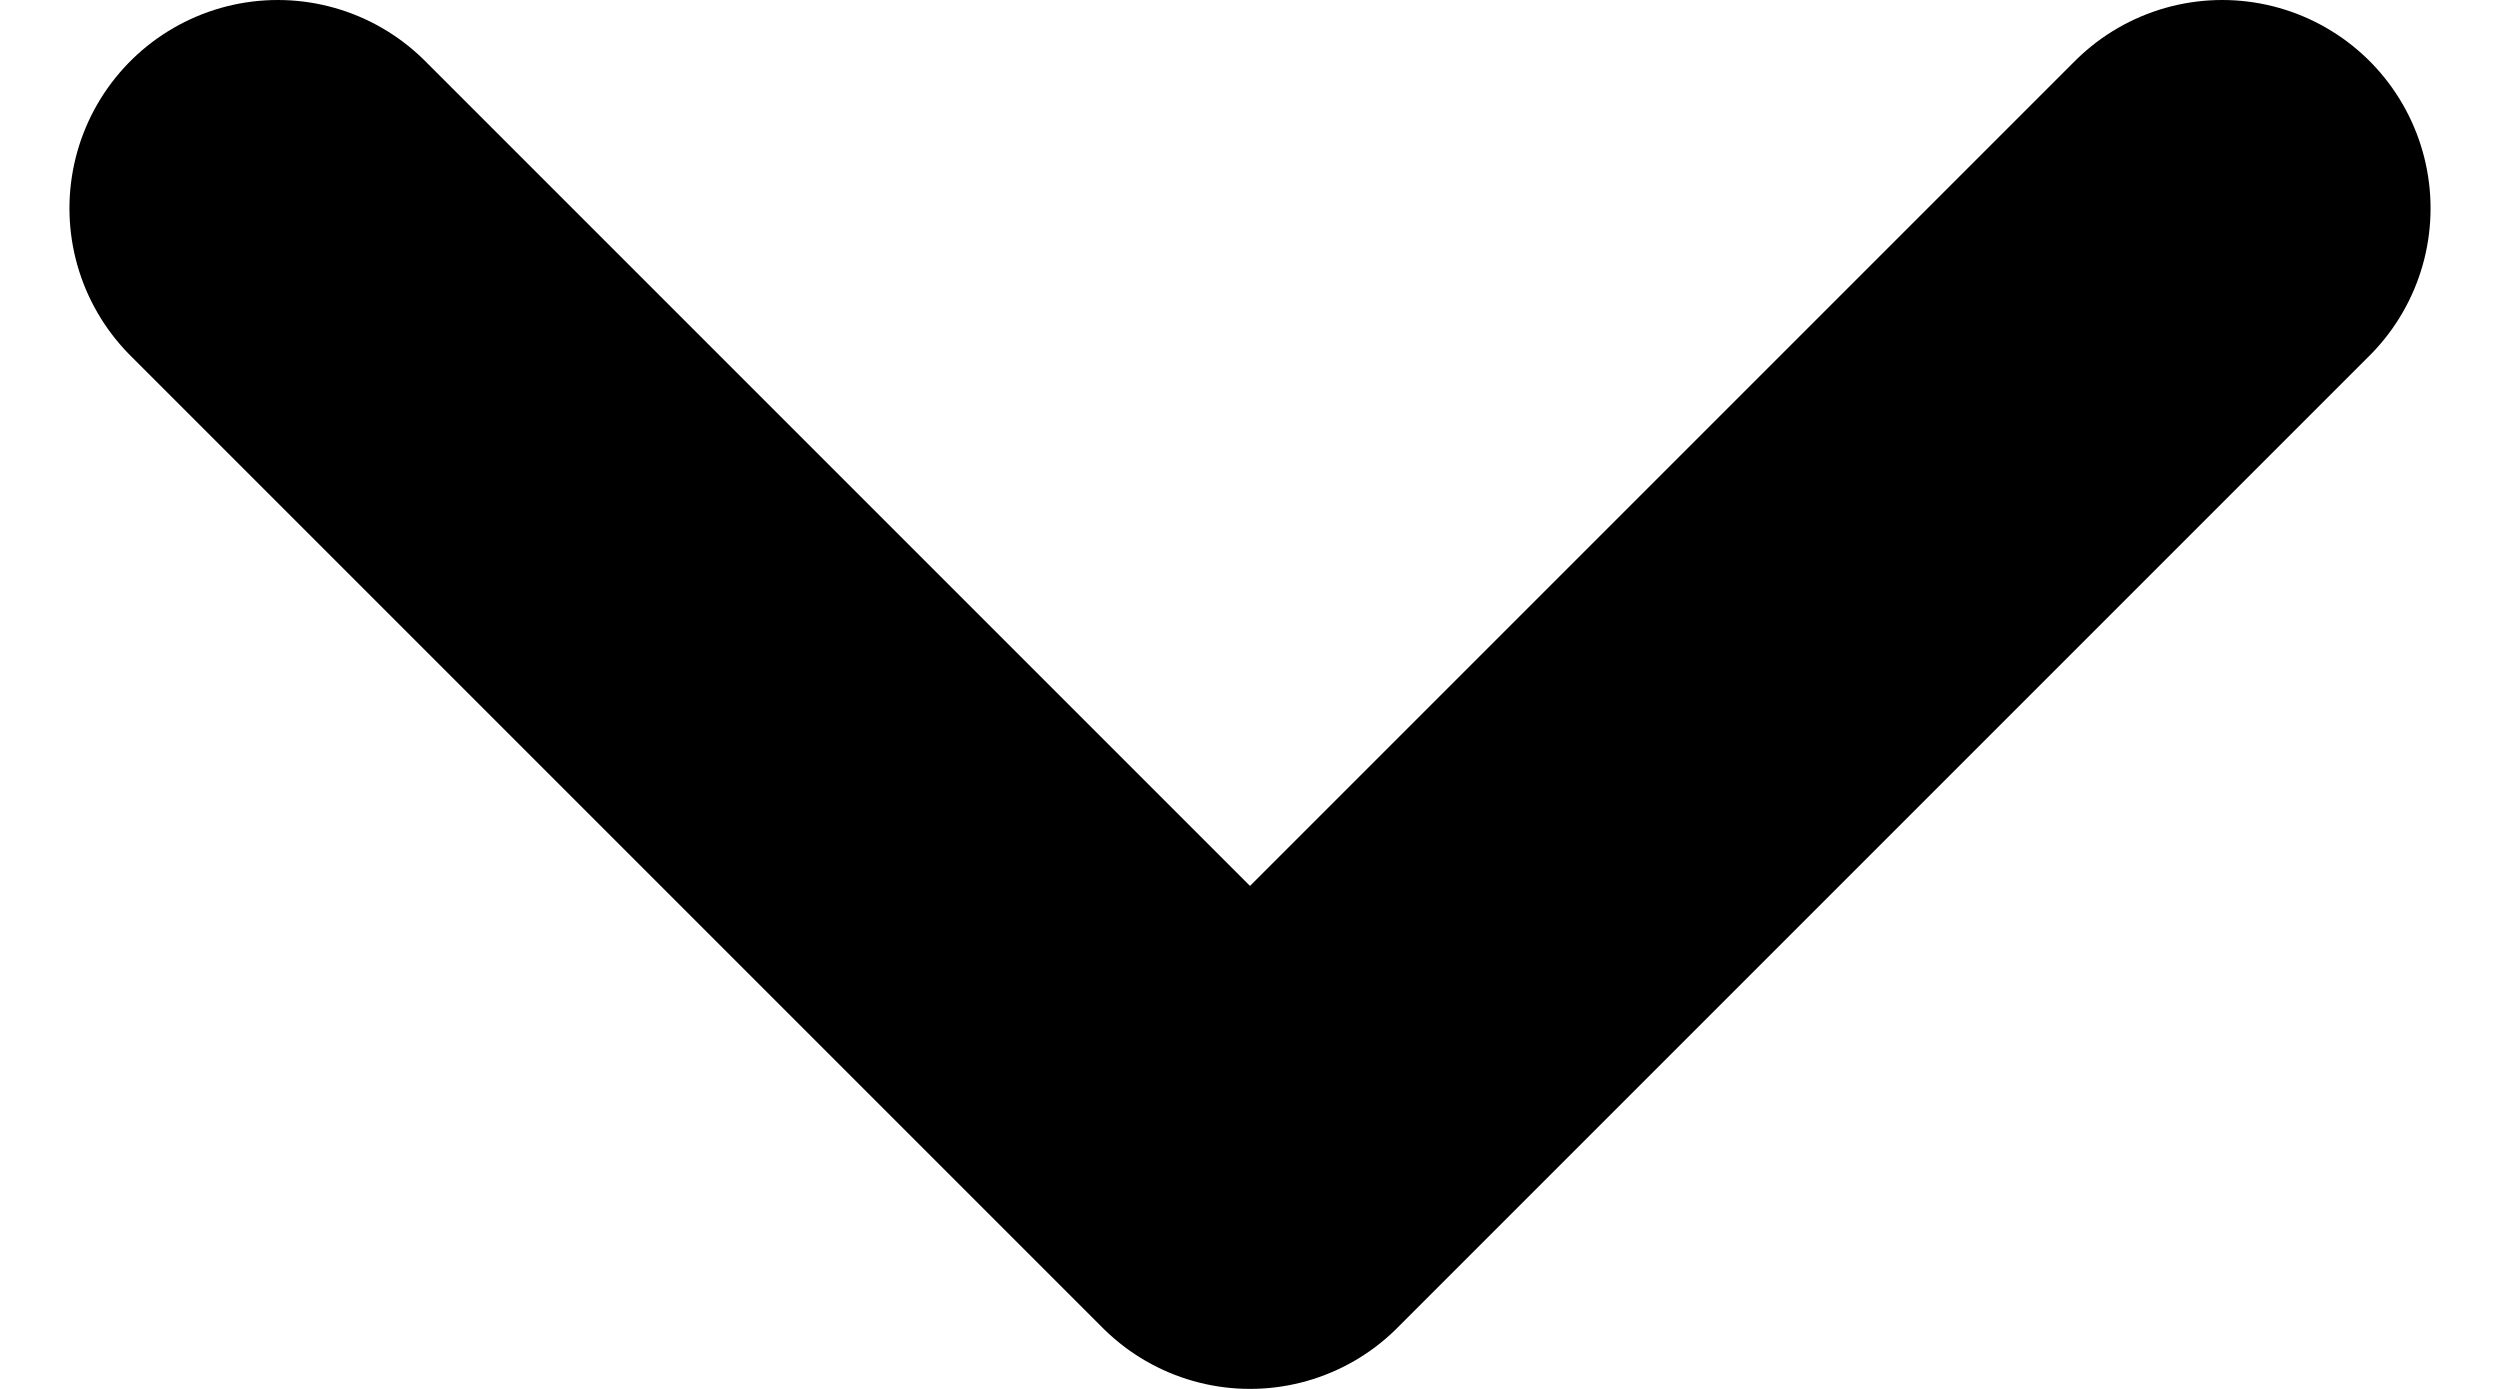 <svg width="18" height="10" viewBox="0 0 18 10" fill="none" xmlns="http://www.w3.org/2000/svg">
<path d="M16 1.5L9 8.5L2 1.5" stroke="black" stroke-width="3" stroke-linecap="round" stroke-linejoin="round"/>
</svg>
